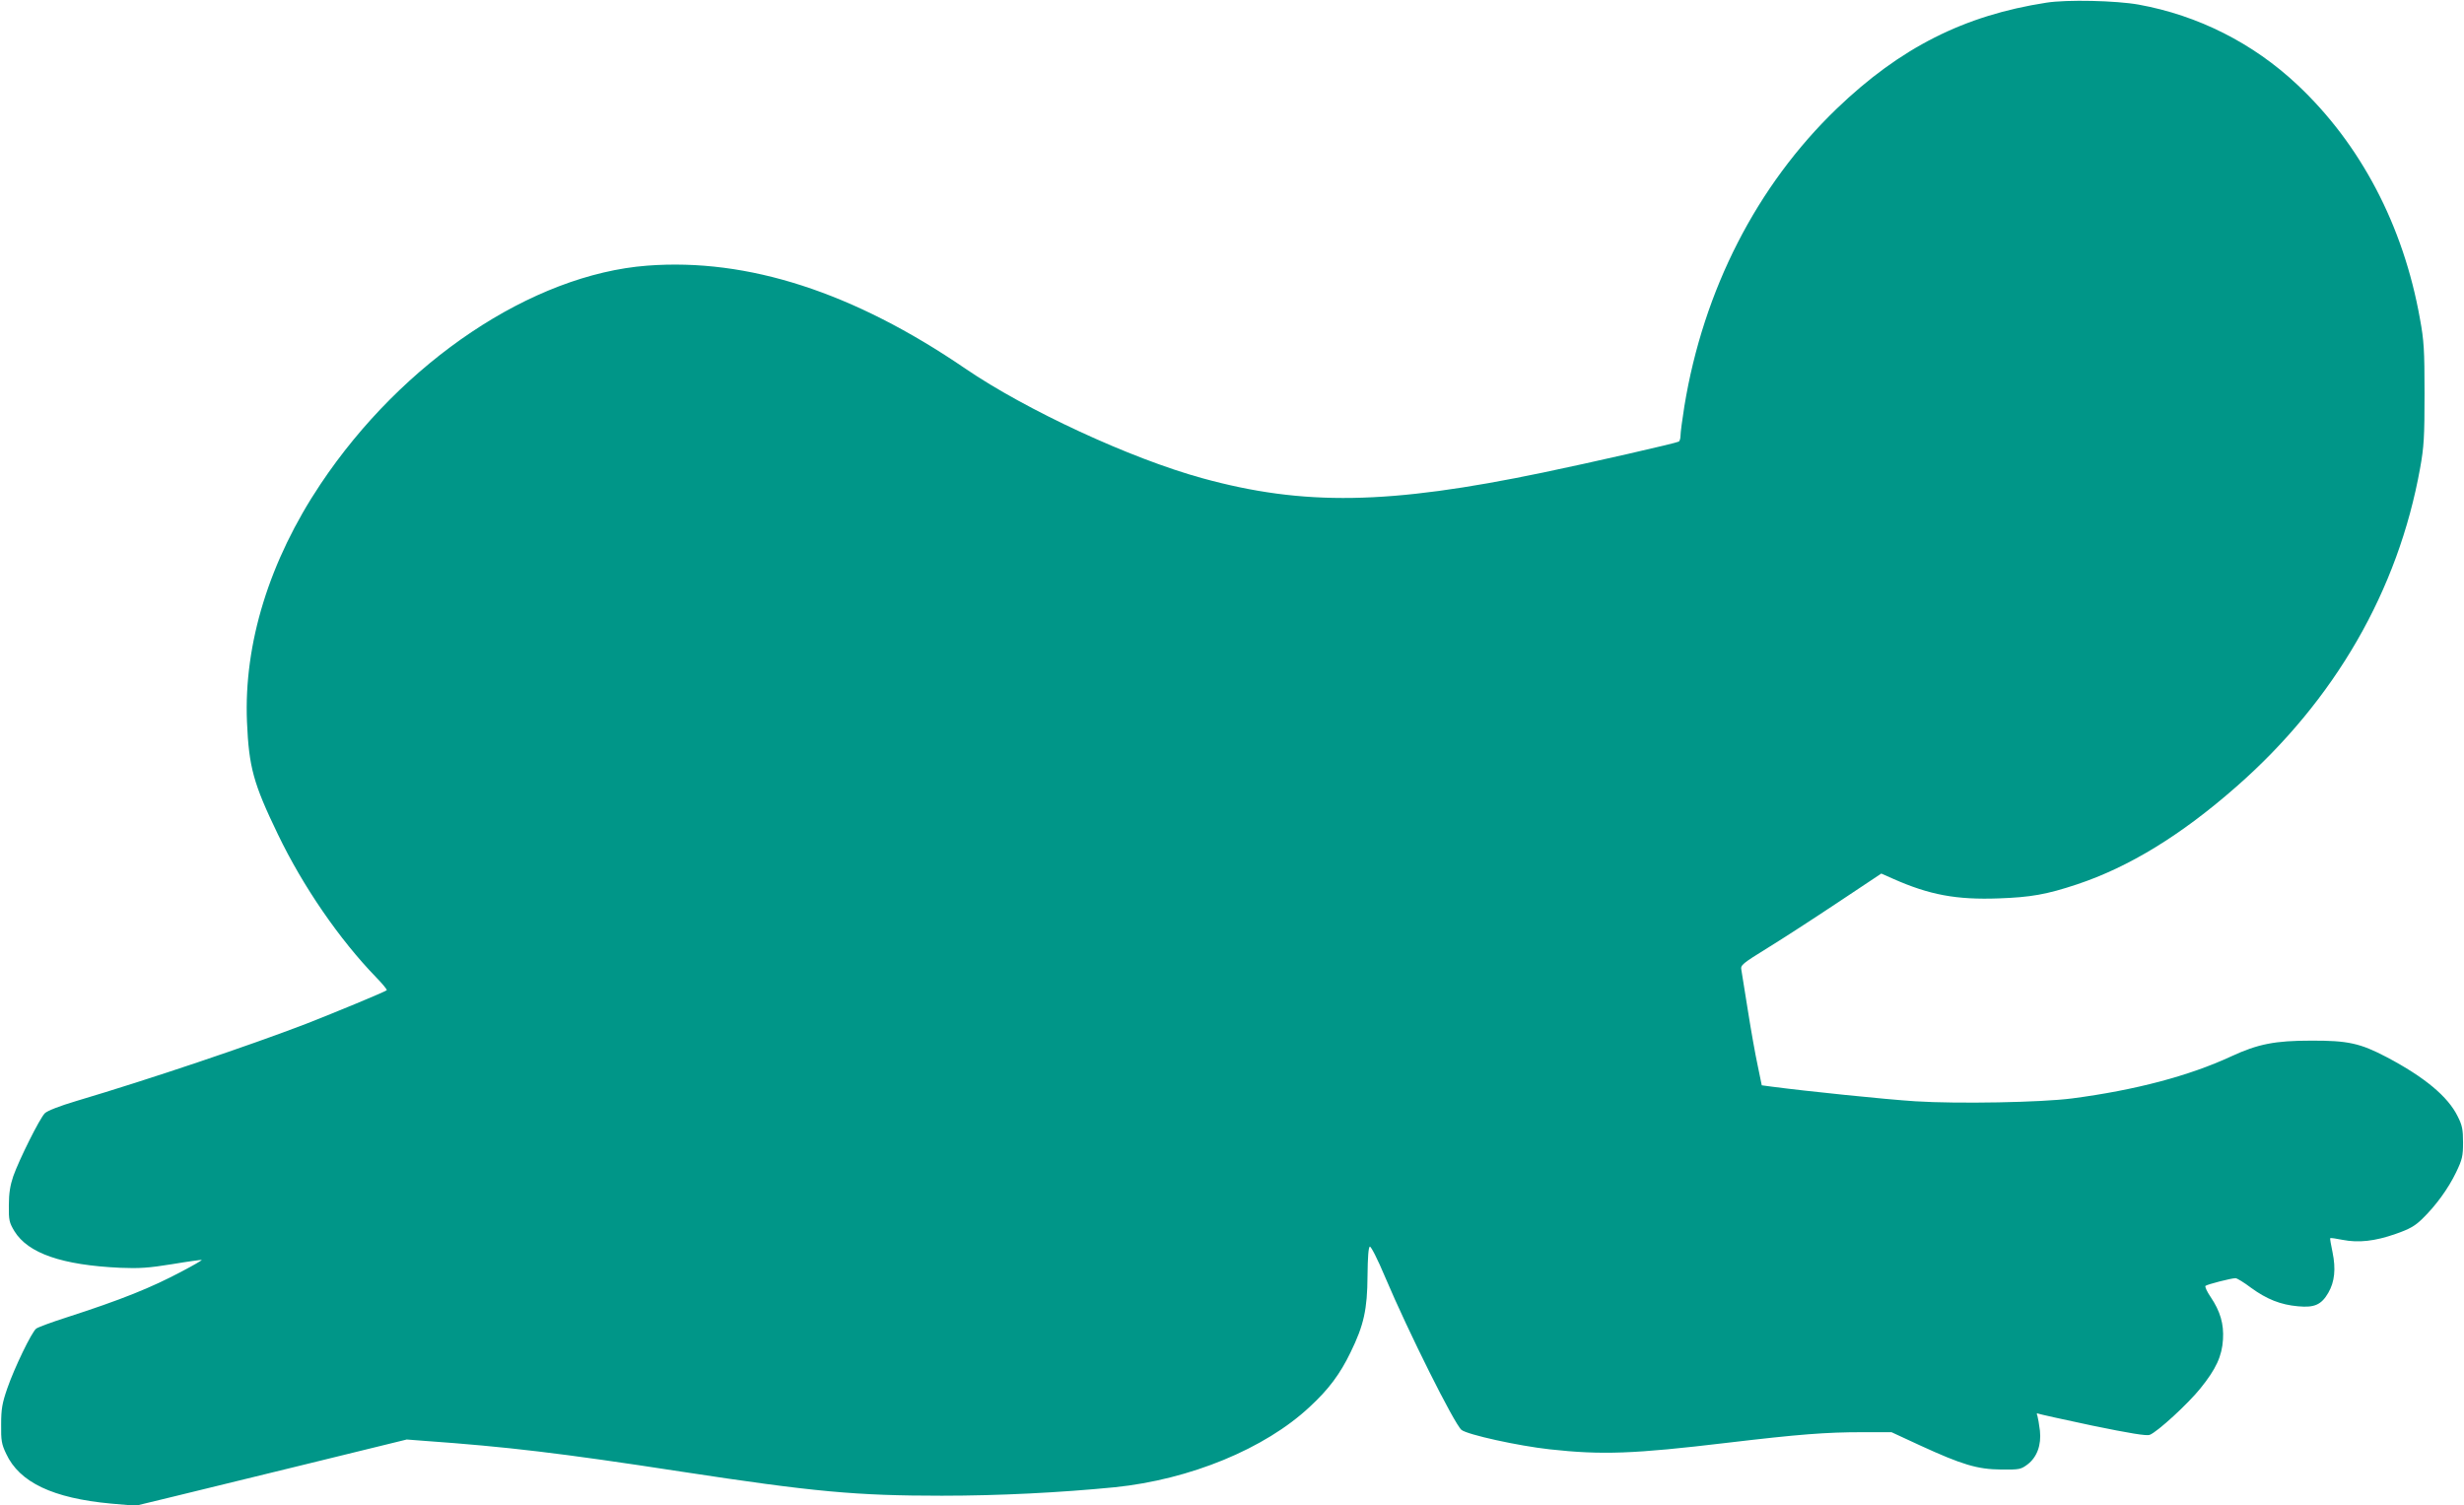 <?xml version="1.0" standalone="no"?>
<!DOCTYPE svg PUBLIC "-//W3C//DTD SVG 20010904//EN"
 "http://www.w3.org/TR/2001/REC-SVG-20010904/DTD/svg10.dtd">
<svg version="1.0" xmlns="http://www.w3.org/2000/svg"
 width="1280pt" height="782pt" viewBox="0 0 1280 782"
 preserveAspectRatio="xMidYMid meet">
<g transform="translate(0,782) scale(0.1,-0.1)"
fill="#009688" stroke="none">
<path d="M10630 7806 c-427 -66 -759 -234 -1088 -550 -416 -400 -693 -942
-792 -1546 -11 -69 -20 -137 -20 -152 0 -15 -4 -29 -9 -32 -13 -8 -460 -110
-706 -161 -802 -167 -1243 -174 -1770 -29 -374 103 -913 353 -1230 569 -581
397 -1130 575 -1653 535 -598 -46 -1270 -496 -1697 -1135 -266 -398 -399 -829
-382 -1235 10 -235 33 -320 161 -585 130 -270 319 -545 510 -742 33 -34 58
-64 55 -67 -8 -8 -269 -116 -420 -175 -292 -112 -807 -286 -1194 -401 -87 -26
-148 -50 -162 -63 -27 -27 -133 -240 -164 -327 -16 -47 -23 -89 -23 -151 -1
-78 2 -90 29 -135 71 -115 247 -176 550 -190 98 -4 147 -1 270 19 83 14 151
23 153 22 2 -2 -43 -28 -100 -58 -161 -86 -318 -149 -603 -241 -78 -25 -148
-51 -157 -58 -24 -19 -113 -203 -150 -310 -27 -78 -32 -108 -32 -188 -1 -83 2
-102 26 -152 69 -149 243 -231 545 -259 l128 -11 190 46 c105 26 421 103 704
172 l514 126 91 -7 c432 -31 704 -63 1336 -160 688 -105 907 -125 1353 -125
296 0 613 16 898 44 391 40 780 200 1012 417 99 91 159 172 213 284 69 141 87
223 88 397 1 98 5 149 12 152 6 2 40 -64 79 -157 121 -286 360 -764 397 -795
31 -25 295 -83 458 -101 272 -30 436 -24 923 34 371 44 513 55 701 55 l152 0
149 -69 c218 -100 297 -124 421 -125 95 -1 102 1 136 26 50 38 73 101 65 176
-4 32 -10 67 -13 77 -5 11 -3 16 2 12 6 -3 133 -31 284 -63 194 -40 281 -54
297 -48 40 15 200 162 264 242 81 100 112 168 117 254 5 80 -14 146 -64 220
-19 28 -31 54 -27 58 9 8 134 40 156 40 8 0 44 -22 81 -50 81 -59 153 -88 244
-96 85 -8 121 8 157 70 33 57 40 124 22 211 -8 39 -14 71 -12 73 2 2 31 -2 65
-9 82 -16 167 -7 275 31 72 25 100 41 138 78 71 69 135 157 176 242 32 67 36
84 36 155 0 67 -4 89 -28 136 -50 102 -171 203 -368 307 -137 72 -201 87 -394
86 -186 0 -275 -17 -415 -82 -218 -101 -497 -175 -825 -218 -160 -21 -594 -29
-815 -15 -156 10 -563 52 -746 76 l-52 7 -21 102 c-12 55 -35 184 -51 286 -16
102 -32 197 -34 212 -5 24 4 32 137 114 78 48 243 155 366 237 l224 149 61
-27 c189 -84 330 -110 549 -102 166 6 248 20 407 73 270 90 540 255 827 507
512 449 841 1020 955 1655 20 111 23 161 23 387 0 228 -3 276 -24 390 -86 483
-308 906 -637 1215 -230 216 -515 360 -824 416 -117 21 -373 27 -480 10z"/>
</g>
</svg>
